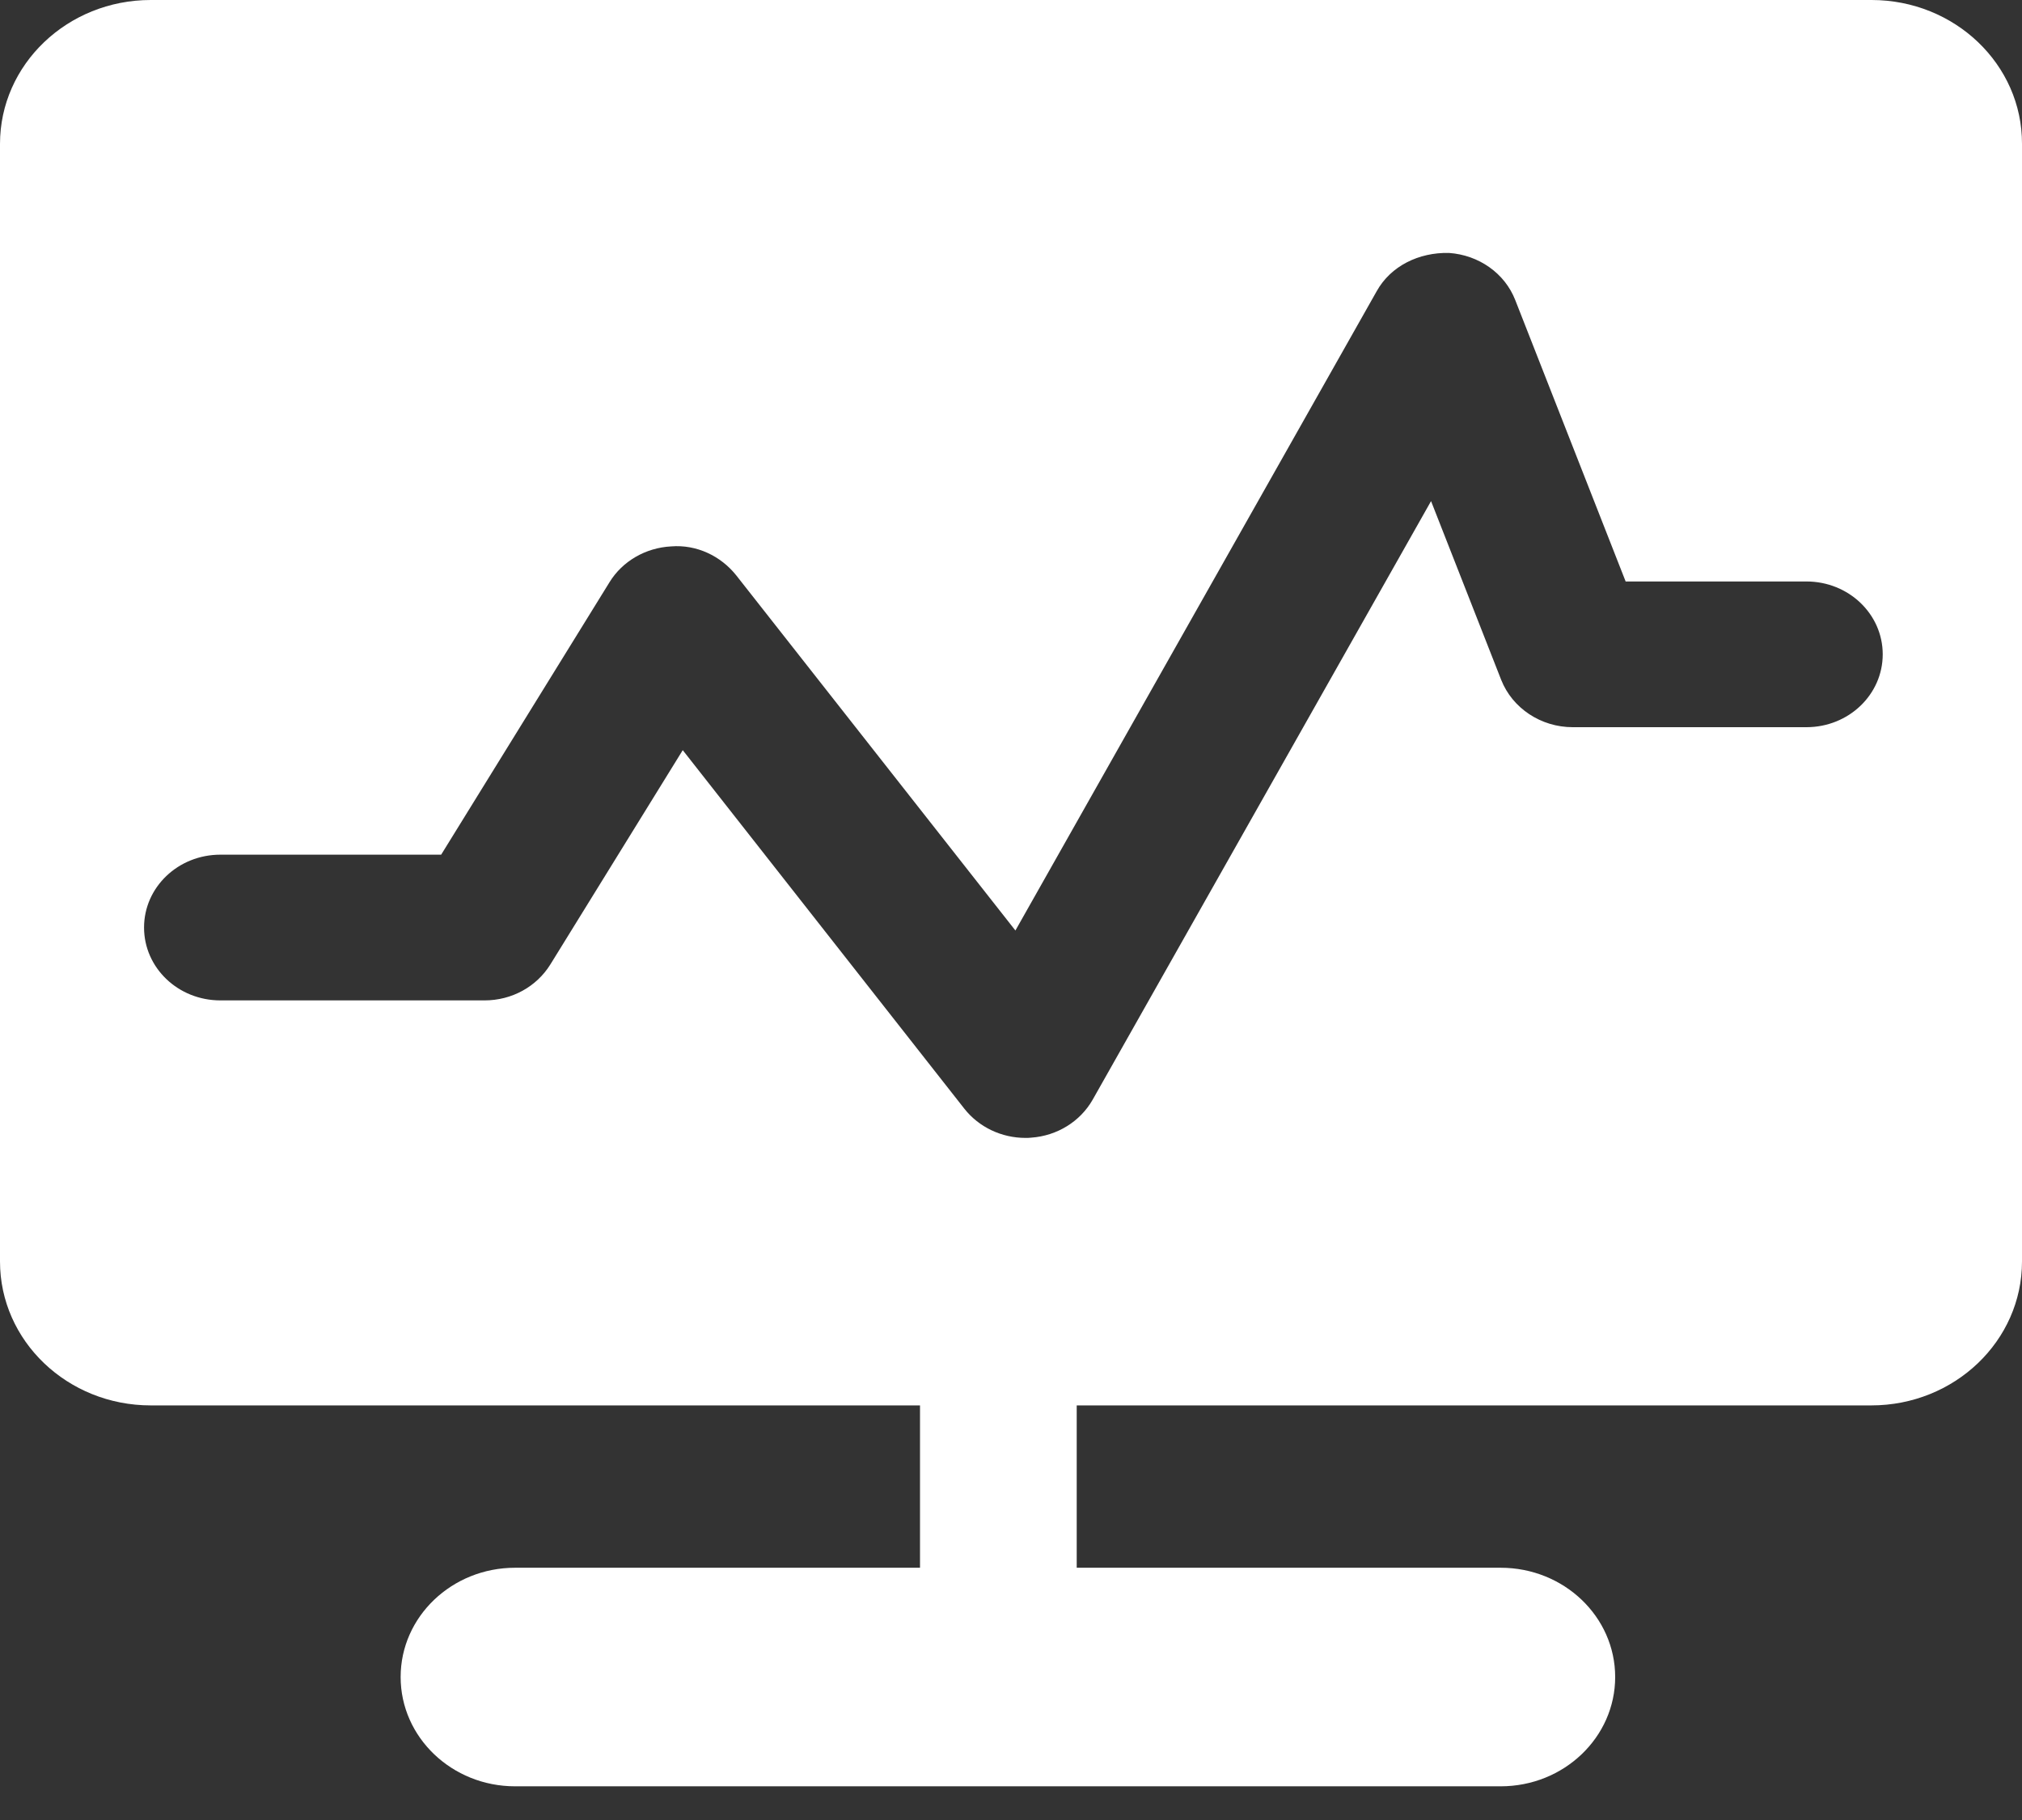 <?xml version="1.0" encoding="UTF-8"?>
<svg width="50px" height="45px" viewBox="0 0 50 45" version="1.1" xmlns="http://www.w3.org/2000/svg" xmlns:xlink="http://www.w3.org/1999/xlink">
    <rect x="0" y="0" width="50" height="45" fill="#333333" stroke="none"/>
    <!-- Generator: Sketch 52.2 (67145) - http://www.bohemiancoding.com/sketch -->
    <title>监测 (1) copy 2</title>
    <desc>Created with Sketch.</desc>
    <g id="Page-1" stroke="none" stroke-width="1" fill="none" fill-rule="evenodd">
        <g id="舆情-改" transform="translate(-110, -694)" fill="#FFFFFF" fill-rule="nonzero">
            <g id="监测-(1)-copy-2" transform="translate(110, 694)">
                <path d="M46.279,0 L3.727,0 C1.669,0 0,1.593 0,3.558 L0,31.191 C0,33.156 1.669,34.749 3.727,34.749 L22.75,34.749 L22.75,38.763 L12.737,38.763 C11.175,38.763 9.907,39.973 9.907,41.465 C9.907,42.956 11.175,44.167 12.737,44.167 L37.109,44.167 C38.672,44.167 39.94,42.956 39.94,41.465 C39.94,39.973 38.672,38.763 37.109,38.763 L26.625,38.763 L26.625,34.749 L46.273,34.749 C48.331,34.749 50,33.156 50,31.191 L50,3.558 C50.006,1.593 48.337,0 46.279,0 Z M44.669,17.98 L38.89,17.98 C38.106,17.98 37.398,17.512 37.121,16.809 L35.387,12.39 L27.02,27.189 C26.713,27.729 26.141,28.084 25.498,28.129 C25.451,28.135 25.404,28.135 25.357,28.135 C24.767,28.135 24.207,27.87 23.847,27.414 L16.883,18.548 L13.61,23.845 C13.268,24.397 12.655,24.735 11.983,24.735 L5.449,24.735 C4.405,24.735 3.562,23.93 3.562,22.933 C3.562,21.937 4.405,21.132 5.449,21.132 L10.909,21.132 L15.073,14.394 C15.391,13.876 15.963,13.544 16.594,13.51 C17.225,13.459 17.826,13.746 18.21,14.231 L25.109,23.007 L34.043,7.2 C34.391,6.575 35.087,6.237 35.83,6.254 C36.567,6.305 37.21,6.755 37.469,7.419 L40.199,14.377 L44.669,14.377 C45.713,14.377 46.556,15.182 46.556,16.178 C46.556,17.175 45.713,17.98 44.669,17.98 L44.669,17.98 Z" id="形状"></path>
            </g>
        </g>
    </g>
</svg>